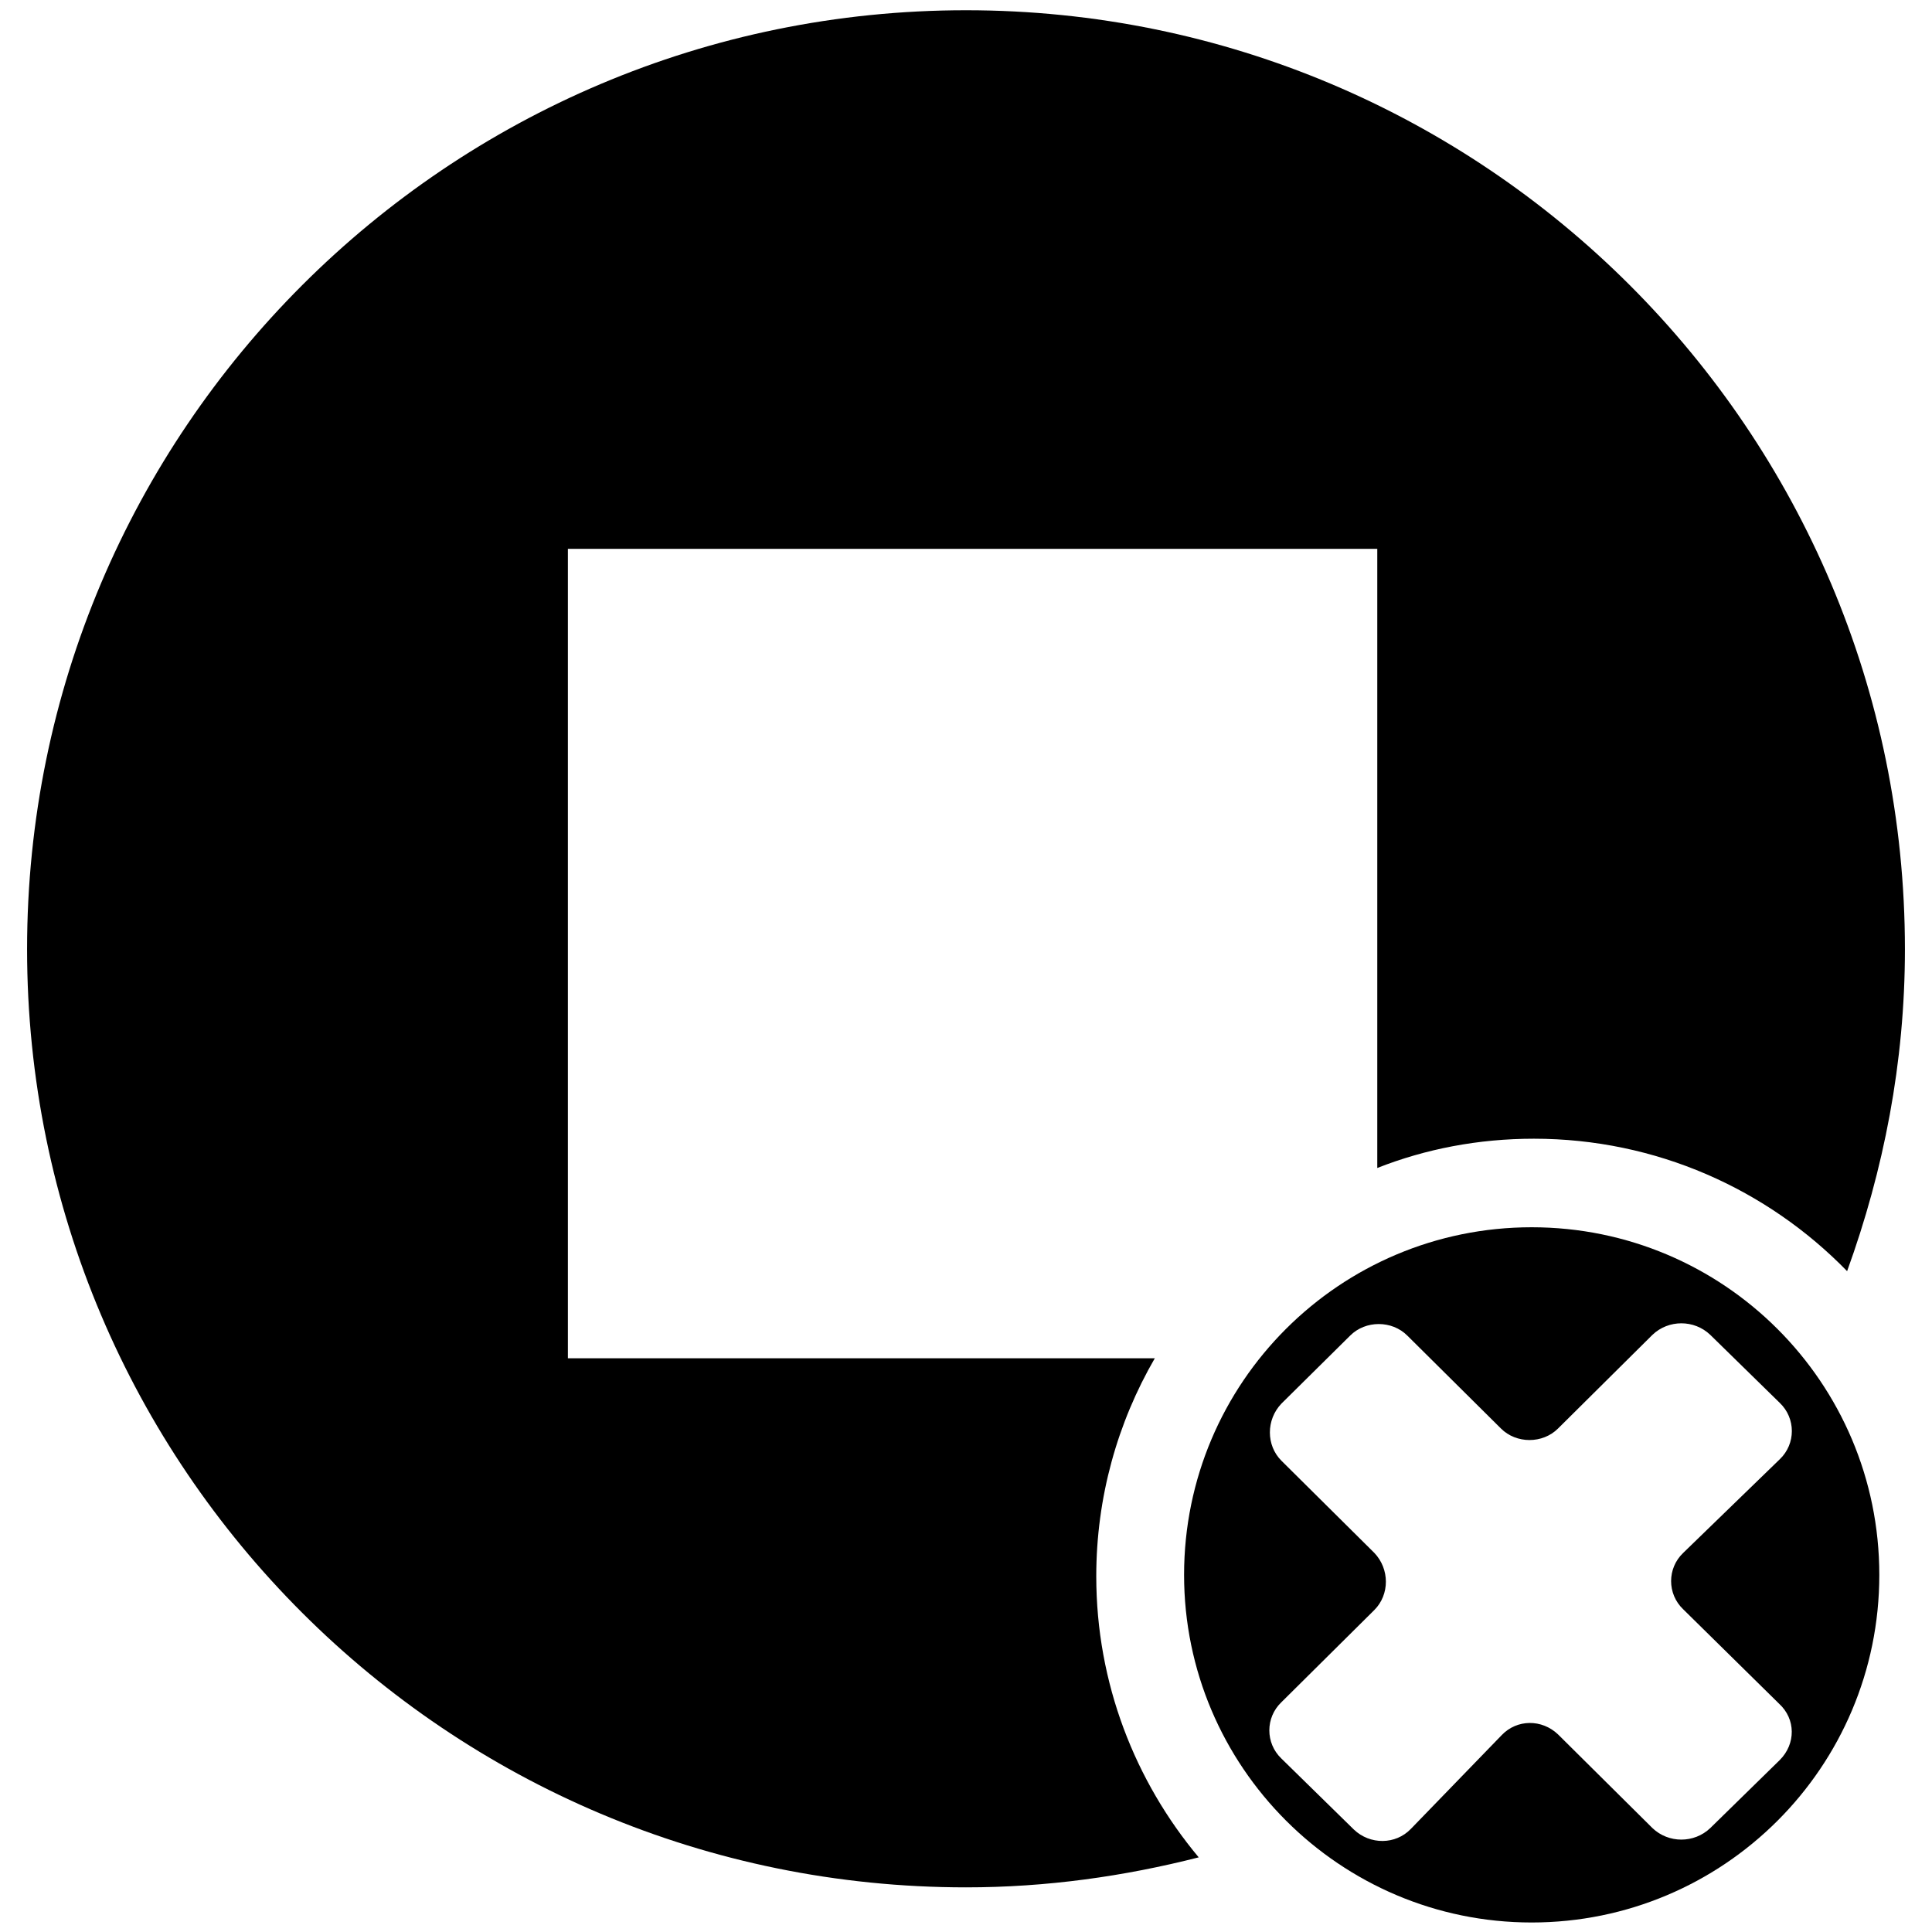 <?xml version="1.0" encoding="utf-8"?>
<!-- Generator: Adobe Illustrator 23.0.6, SVG Export Plug-In . SVG Version: 6.00 Build 0)  -->
<svg version="1.1" id="Layer_1" xmlns="http://www.w3.org/2000/svg" xmlns:xlink="http://www.w3.org/1999/xlink" x="0px" y="0px"
	 viewBox="0 0 264 264" style="enable-background:new 0 0 264 264;" xml:space="preserve">
<style type="text/css">
	.st0{fill-rule:evenodd;clip-rule:evenodd;}
</style>
<g>
	<path class="st0" d="M209.3,167.7c-26.2,0-47.5,21.2-47.5,47.5c0,26.2,21.3,47.5,47.5,47.5c26.2,0,47.5-21.2,47.5-47.5
		C256.8,188.9,235.5,167.7,209.3,167.7z M243.2,240.5l-9.5,9.3c-2.2,2.1-5.7,2.1-7.9,0L212.9,237c-2.2-2.1-5.6-2.1-7.7,0.1
		l-12.4,12.8c-2.1,2.2-5.6,2.2-7.8,0.1l-9.9-9.7c-2.2-2.1-2.2-5.6,0-7.7l12.7-12.6c2.1-2.1,2.1-5.6,0-7.8l-12.7-12.6
		c-2.1-2.1-2.1-5.6,0-7.8l9.4-9.3c2.1-2.1,5.7-2.1,7.8,0l12.8,12.7c2.1,2.1,5.7,2.1,7.8,0l12.9-12.8c2.2-2.1,5.7-2.1,7.9,0l9.5,9.3
		c2.2,2.1,2.2,5.6,0,7.7L230,212.2c-2.2,2.1-2.2,5.6,0,7.7l13.1,12.9C245.4,234.9,245.4,238.3,243.2,240.5z"/>
	<path class="st0" d="M149.8,215.4c0-10.8,2.9-21,8-29.8H77.6V75h110.6v84.6c6.6-2.6,13.8-4,21.4-4c16.7,0,31.9,6.9,42.8,18.1
		c5-13.8,7.9-28.5,7.9-44C260.3,58.8,202.8,1.4,132,1.4S3.7,58.8,3.7,129.7S61.2,257.9,132,257.9c11,0,21.6-1.5,31.8-4.1
		C155.1,243.4,149.8,230,149.8,215.4z"/>
</g>
</svg>
